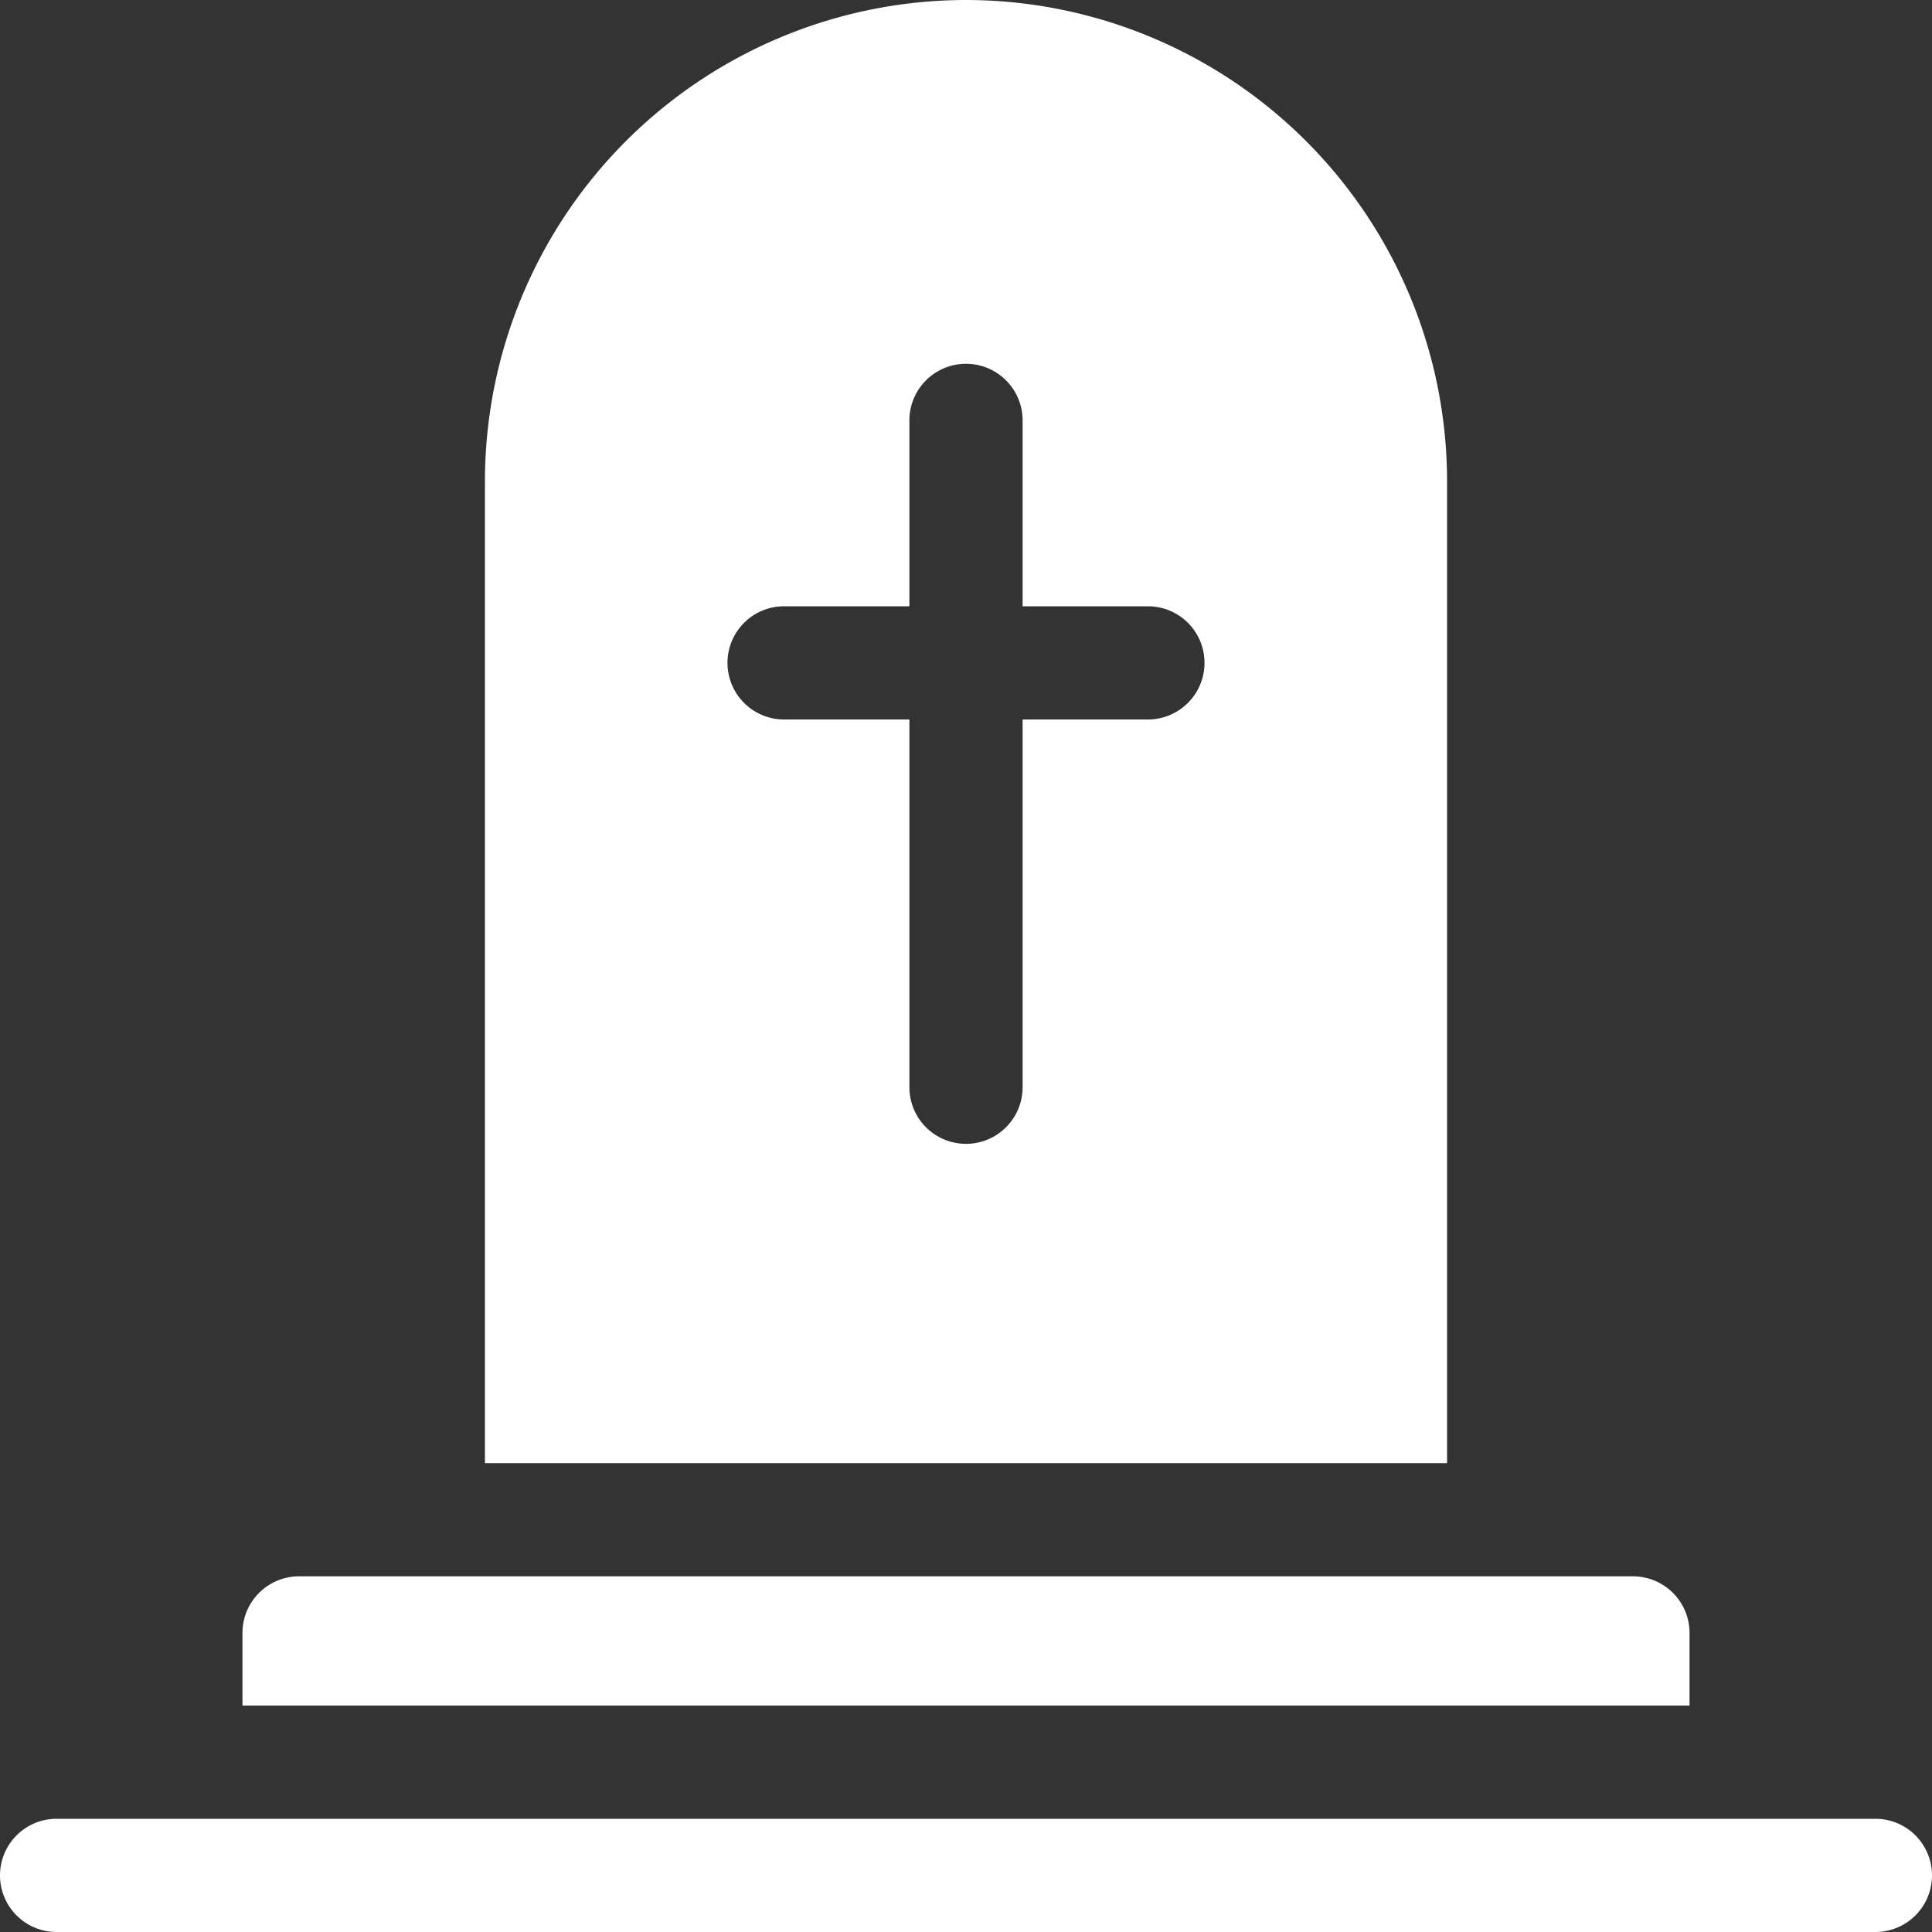 <?xml version="1.0" encoding="UTF-8"?> <svg xmlns="http://www.w3.org/2000/svg" width="20" height="20" fill="none"><rect width="100%" height="100%" fill="#333333" stroke="none"/> <path d="M14.98 4.98A4.985 4.985 0 0010 0a4.985 4.985 0 00-4.98 4.98v10.166h9.96V4.979zm-3.097 2.468h-1.297v3.807a.586.586 0 11-1.172 0V7.448H8.117a.586.586 0 010-1.172h1.297V4.352a.586.586 0 011.172 0v1.924h1.297a.586.586 0 110 1.172zm5.607 9.456a.586.586 0 00-.586-.586H3.096a.586.586 0 00-.586.586v.752h14.98v-.752zm1.924 1.924H.586a.586.586 0 000 1.172h18.828a.586.586 0 100-1.172z" fill="#fff"></path> </svg> 